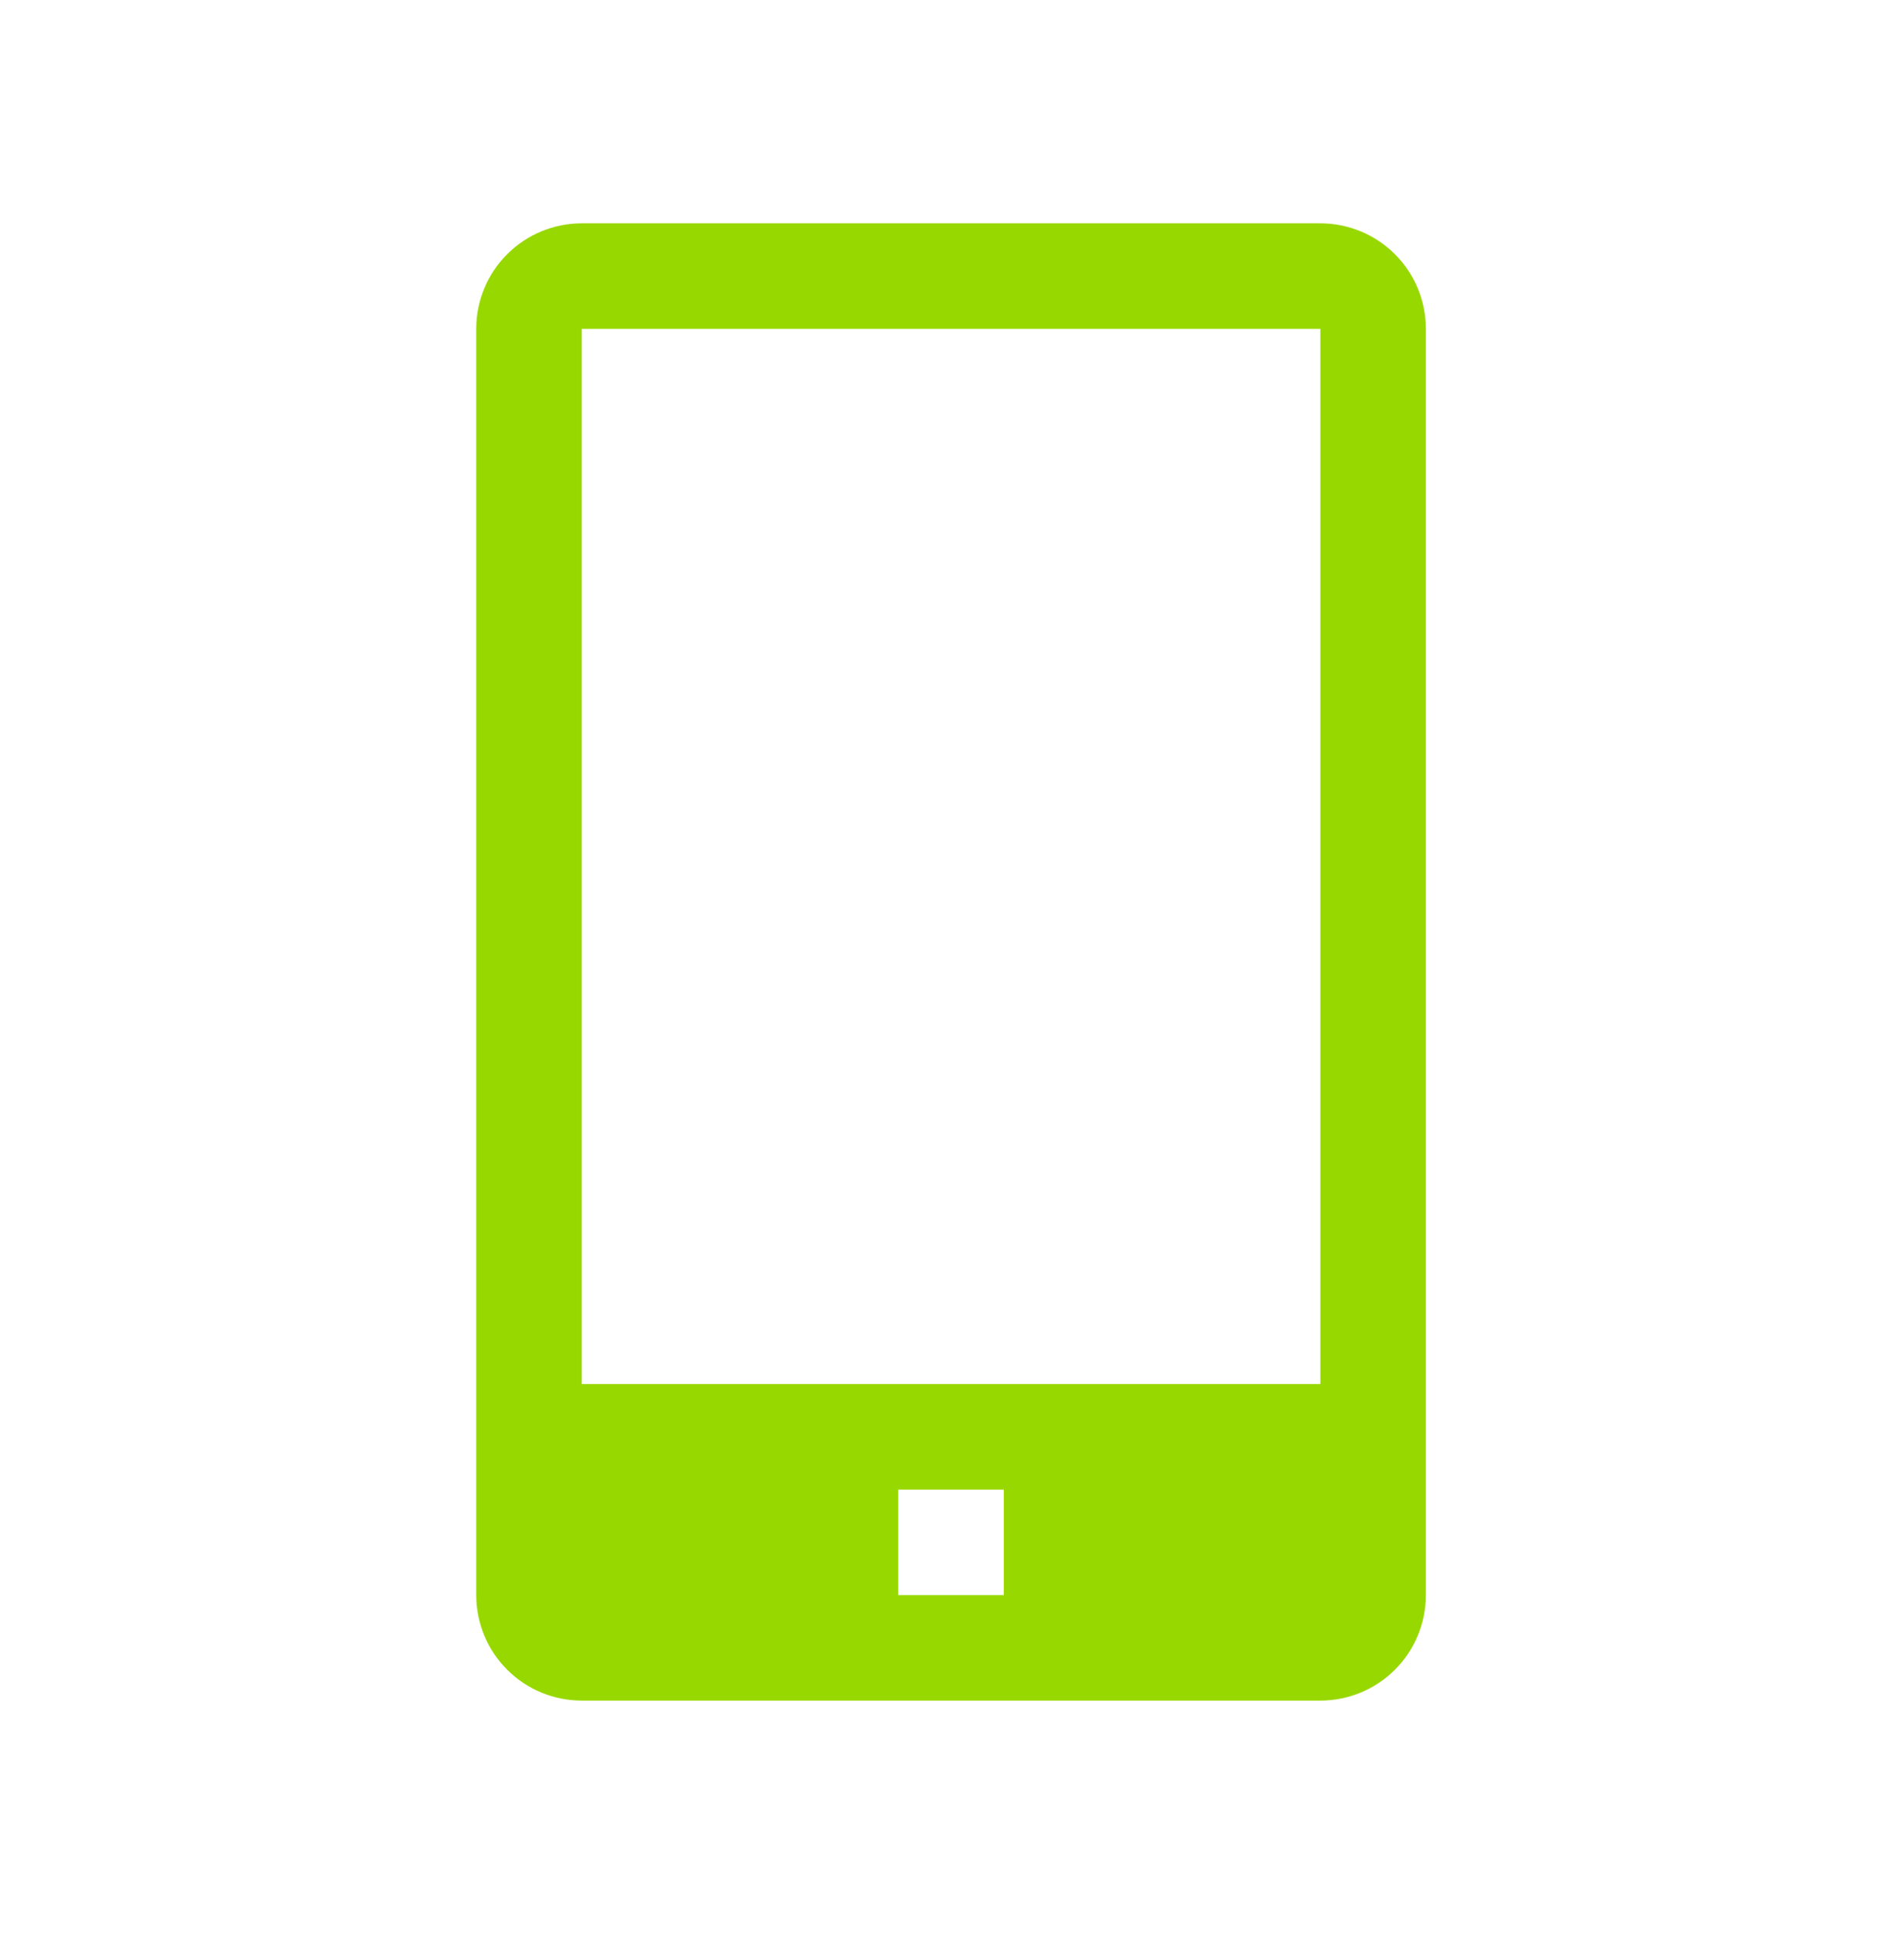 <svg width="65" height="66" viewBox="0 0 65 66" fill="none" xmlns="http://www.w3.org/2000/svg">
<g clip-path="url(#clip0_161_284)">
<path d="M45.075 7.624H19.86C18.905 7.624 17.988 8.004 17.313 8.679C16.637 9.355 16.258 10.271 16.258 11.226V54.452C16.258 55.407 16.637 56.324 17.313 56.999C17.988 57.675 18.905 58.054 19.86 58.054H45.075C46.03 58.054 46.947 57.675 47.622 56.999C48.298 56.324 48.677 55.407 48.677 54.452V11.226C48.677 10.271 48.298 9.355 47.622 8.679C46.947 8.004 46.03 7.624 45.075 7.624ZM34.269 54.452H30.666V50.85H34.269V54.452ZM19.86 47.248V11.226H45.075V47.248H19.86Z" fill="#98D801"/>
</g>
<defs>
<clipPath id="clip0_161_284">
<rect width="64.839" height="64.839" fill="white" transform="translate(0.048 0.42)"/>
</clipPath>
</defs>
</svg>
